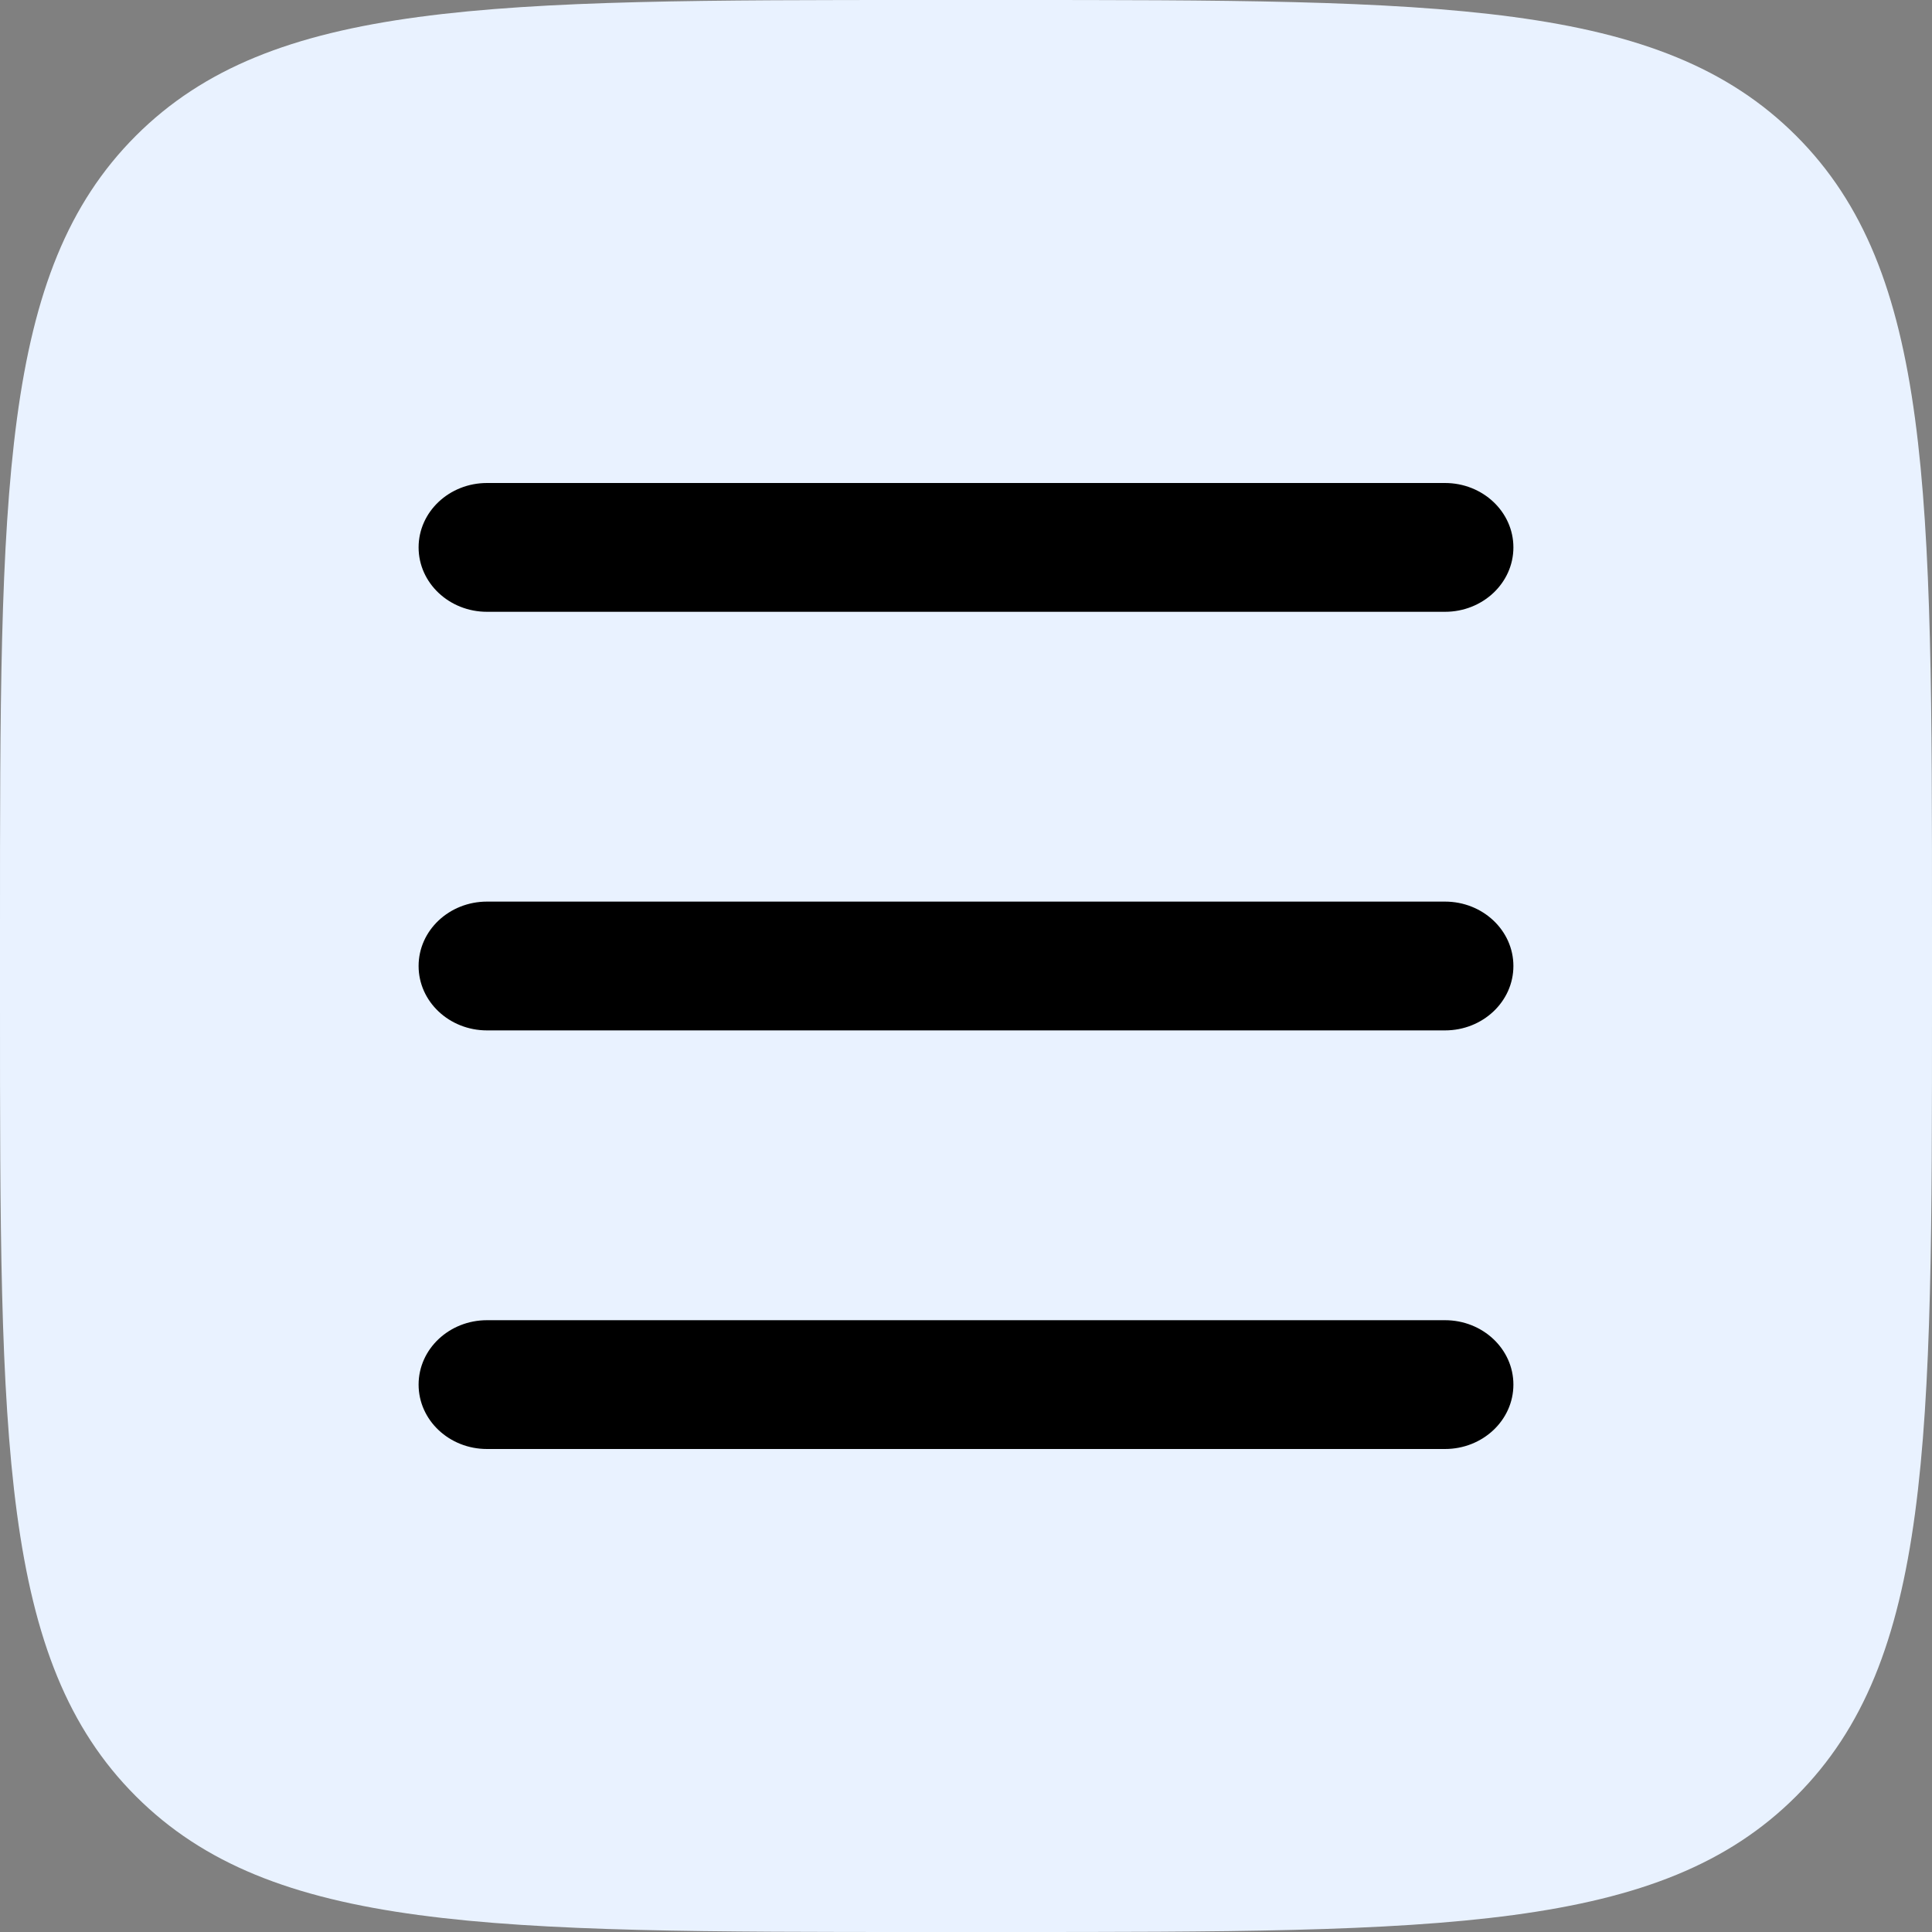 <?xml version="1.0" encoding="UTF-8"?> <svg xmlns="http://www.w3.org/2000/svg" width="60" height="60" viewBox="0 0 60 60" fill="none"><rect x="0" y="0" width="60" height="60" fill="#808080" stroke="none"/><g clip-path="url(#clip0_1998_419)"><path d="M0 28.8C0 15.223 0 8.435 4.218 4.218C8.435 0 15.223 0 28.8 0H31.2C44.776 0 51.565 0 55.782 4.218C60 8.435 60 15.223 60 28.8V31.2C60 44.776 60 51.565 55.782 55.782C51.565 60 44.776 60 31.2 60H28.8C15.223 60 8.435 60 4.218 55.782C0 51.565 0 44.776 0 31.2V28.8Z" fill="#E9F2FF"></path><path d="M44.875 19C46.049 19 47 18.105 47 17C47 15.895 46.049 15 44.875 15H15.125C13.951 15 13 15.895 13 17C13 18.105 13.951 19 15.125 19H44.875Z" fill="black"></path><path d="M44.875 32C46.049 32 47 31.105 47 30C47 28.895 46.049 28 44.875 28H15.125C13.951 28 13 28.895 13 30C13 31.105 13.951 32 15.125 32H44.875Z" fill="black"></path><path d="M44.875 45H15.125C13.951 45 13 44.105 13 43C13 41.895 13.951 41 15.125 41H44.875C46.049 41 47 41.895 47 43C47 44.105 46.049 45 44.875 45Z" fill="black"></path></g><defs><clipPath id="clip0_1998_419"><rect width="60" height="60" fill="white"></rect></clipPath></defs></svg> 